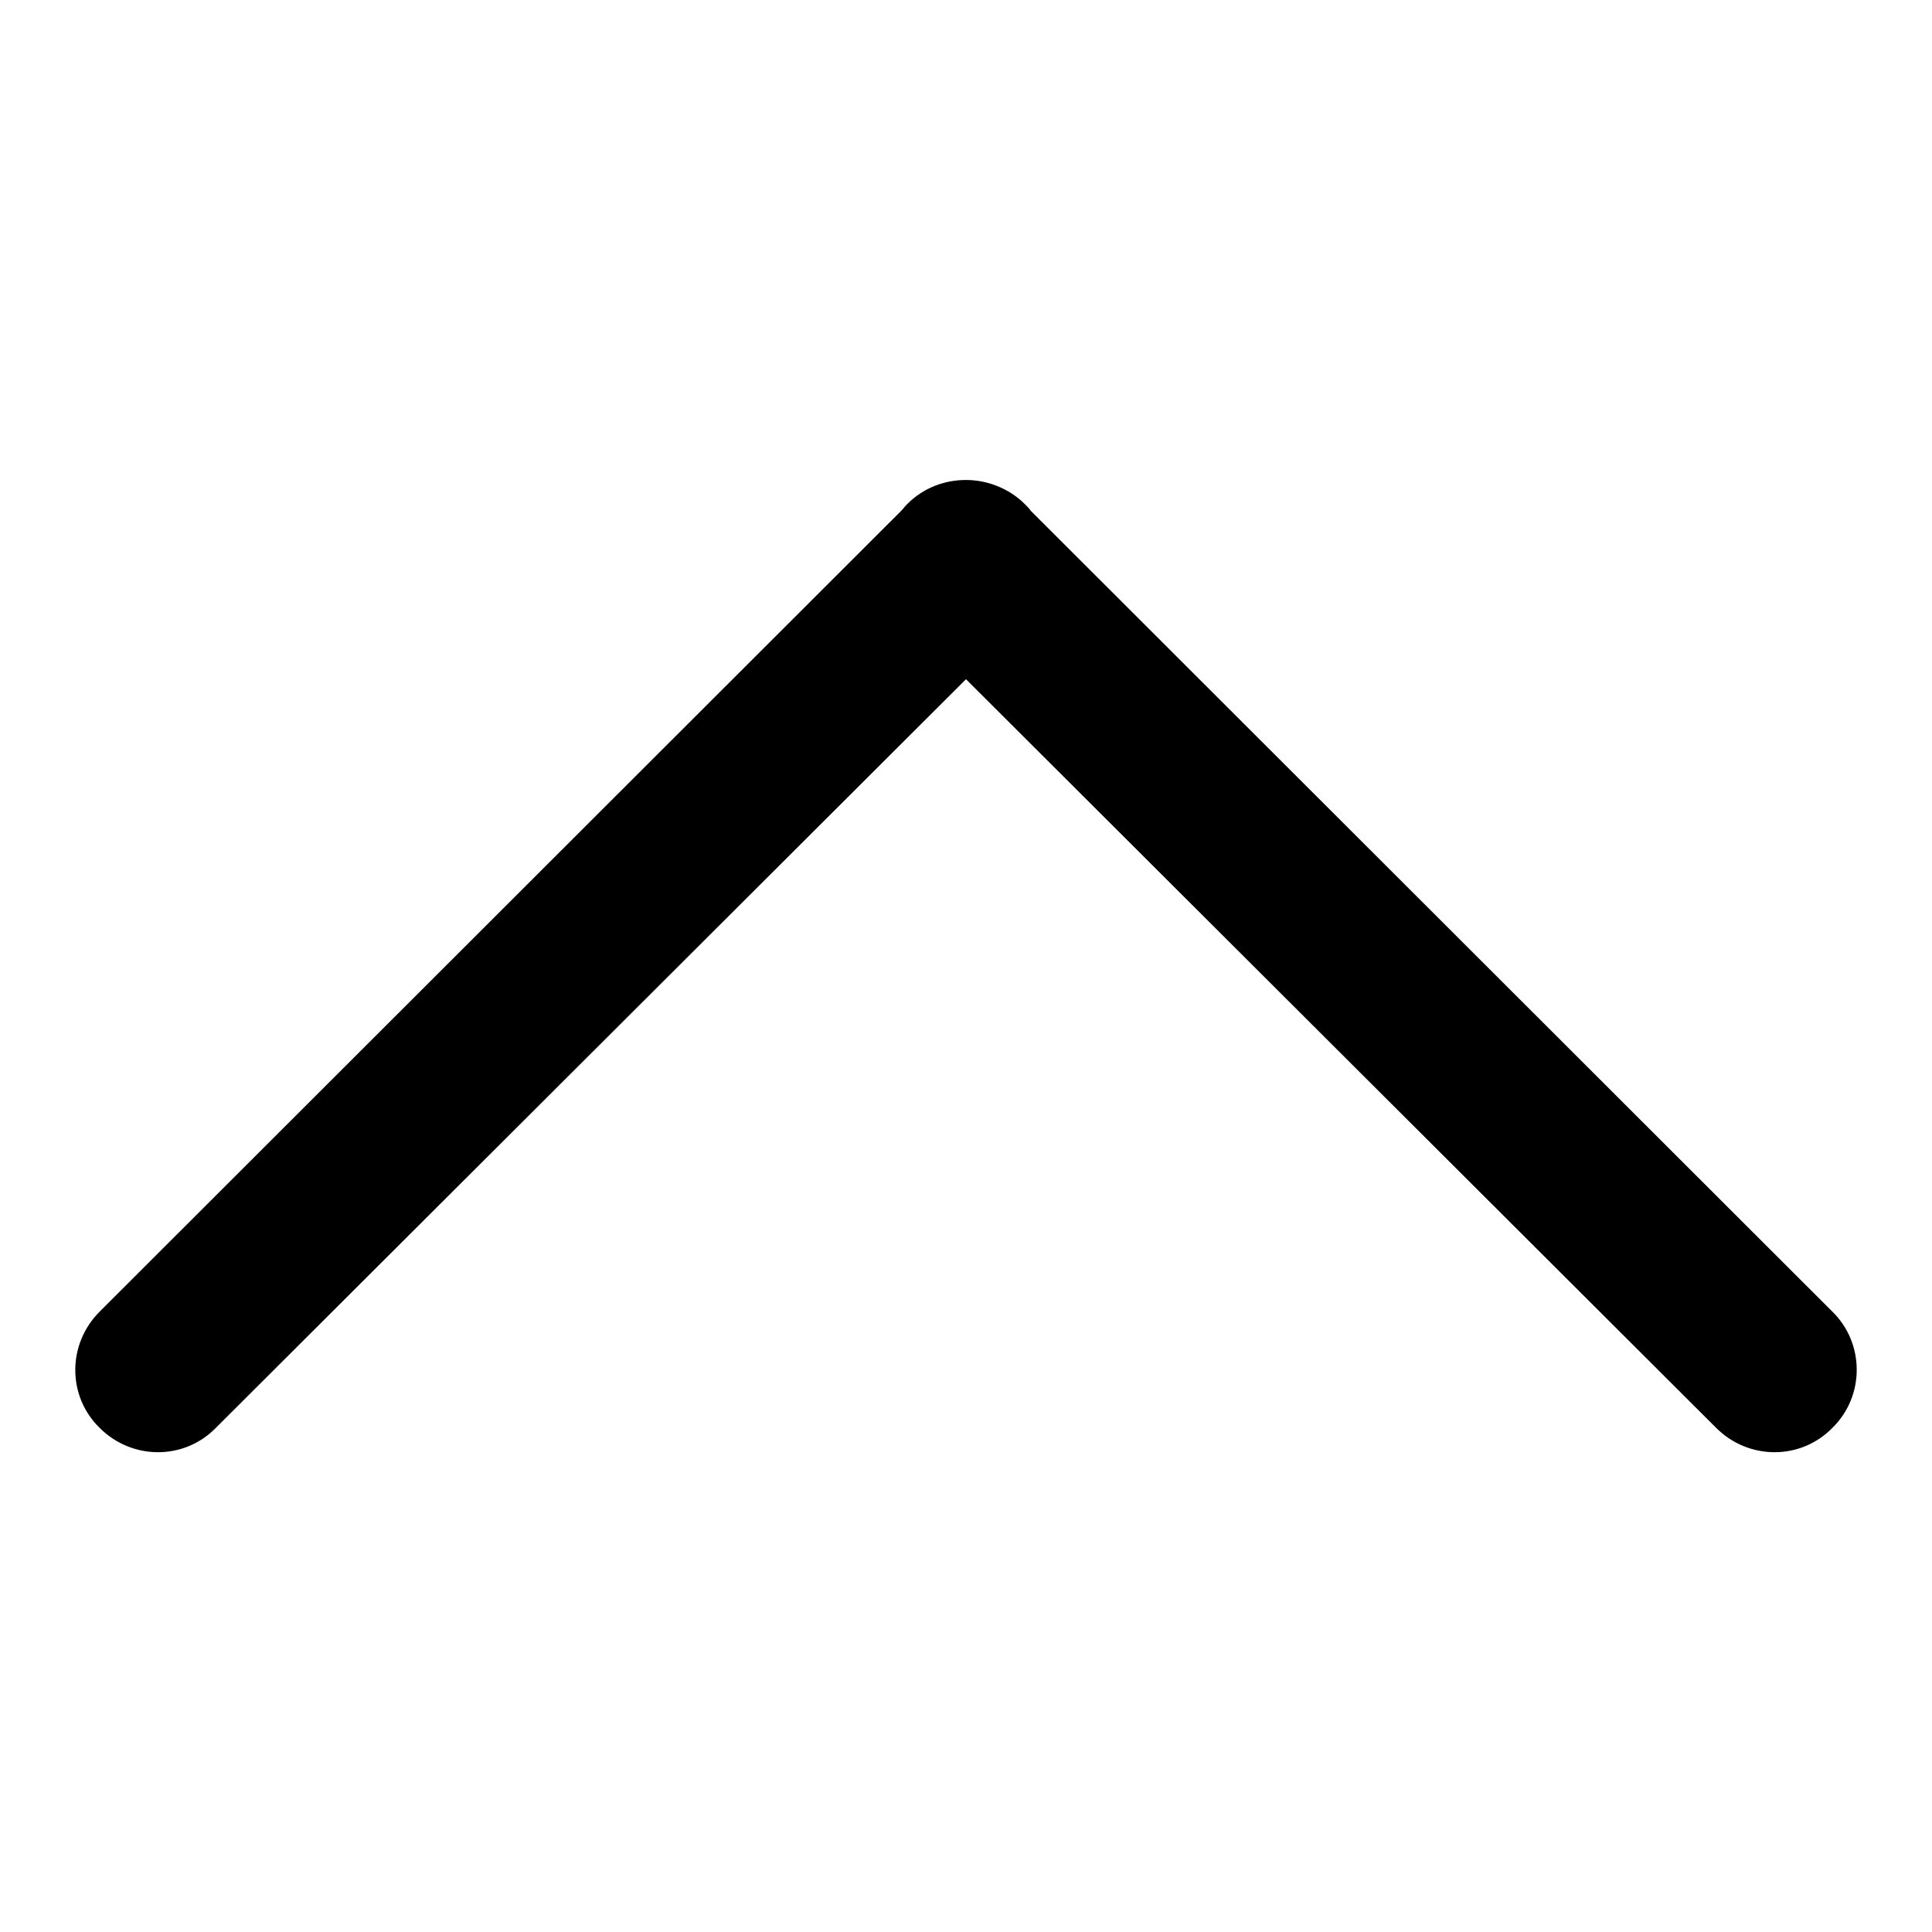 <?xml version="1.0" encoding="utf-8"?>
<!-- Svg Vector Icons : http://www.onlinewebfonts.com/icon -->
<!DOCTYPE svg PUBLIC "-//W3C//DTD SVG 1.1//EN" "http://www.w3.org/Graphics/SVG/1.1/DTD/svg11.dtd">
<svg version="1.1" xmlns="http://www.w3.org/2000/svg" xmlns:xlink="http://www.w3.org/1999/xlink" x="0px" y="0px" viewBox="0 0 256 256" enable-background="new 0 0 256 256" xml:space="preserve">
<g> <path fill="#000000" d="M242.8,173.8L136.6,67.7c-0.2-0.3-0.5-0.6-0.8-0.9c-2.1-2.1-5-3.2-7.8-3.2c-2.8,0-5.6,1-7.8,3.2 c-0.3,0.3-0.5,0.6-0.8,0.9L13.2,173.8c-4.3,4.3-4.3,11.2,0,15.4c4.3,4.3,11.2,4.3,15.4,0L128,90l99.4,99.2c4.3,4.3,11.2,4.3,15.4,0 C247.1,185,247.1,178,242.8,173.8L242.8,173.8z"/></g>
</svg>
